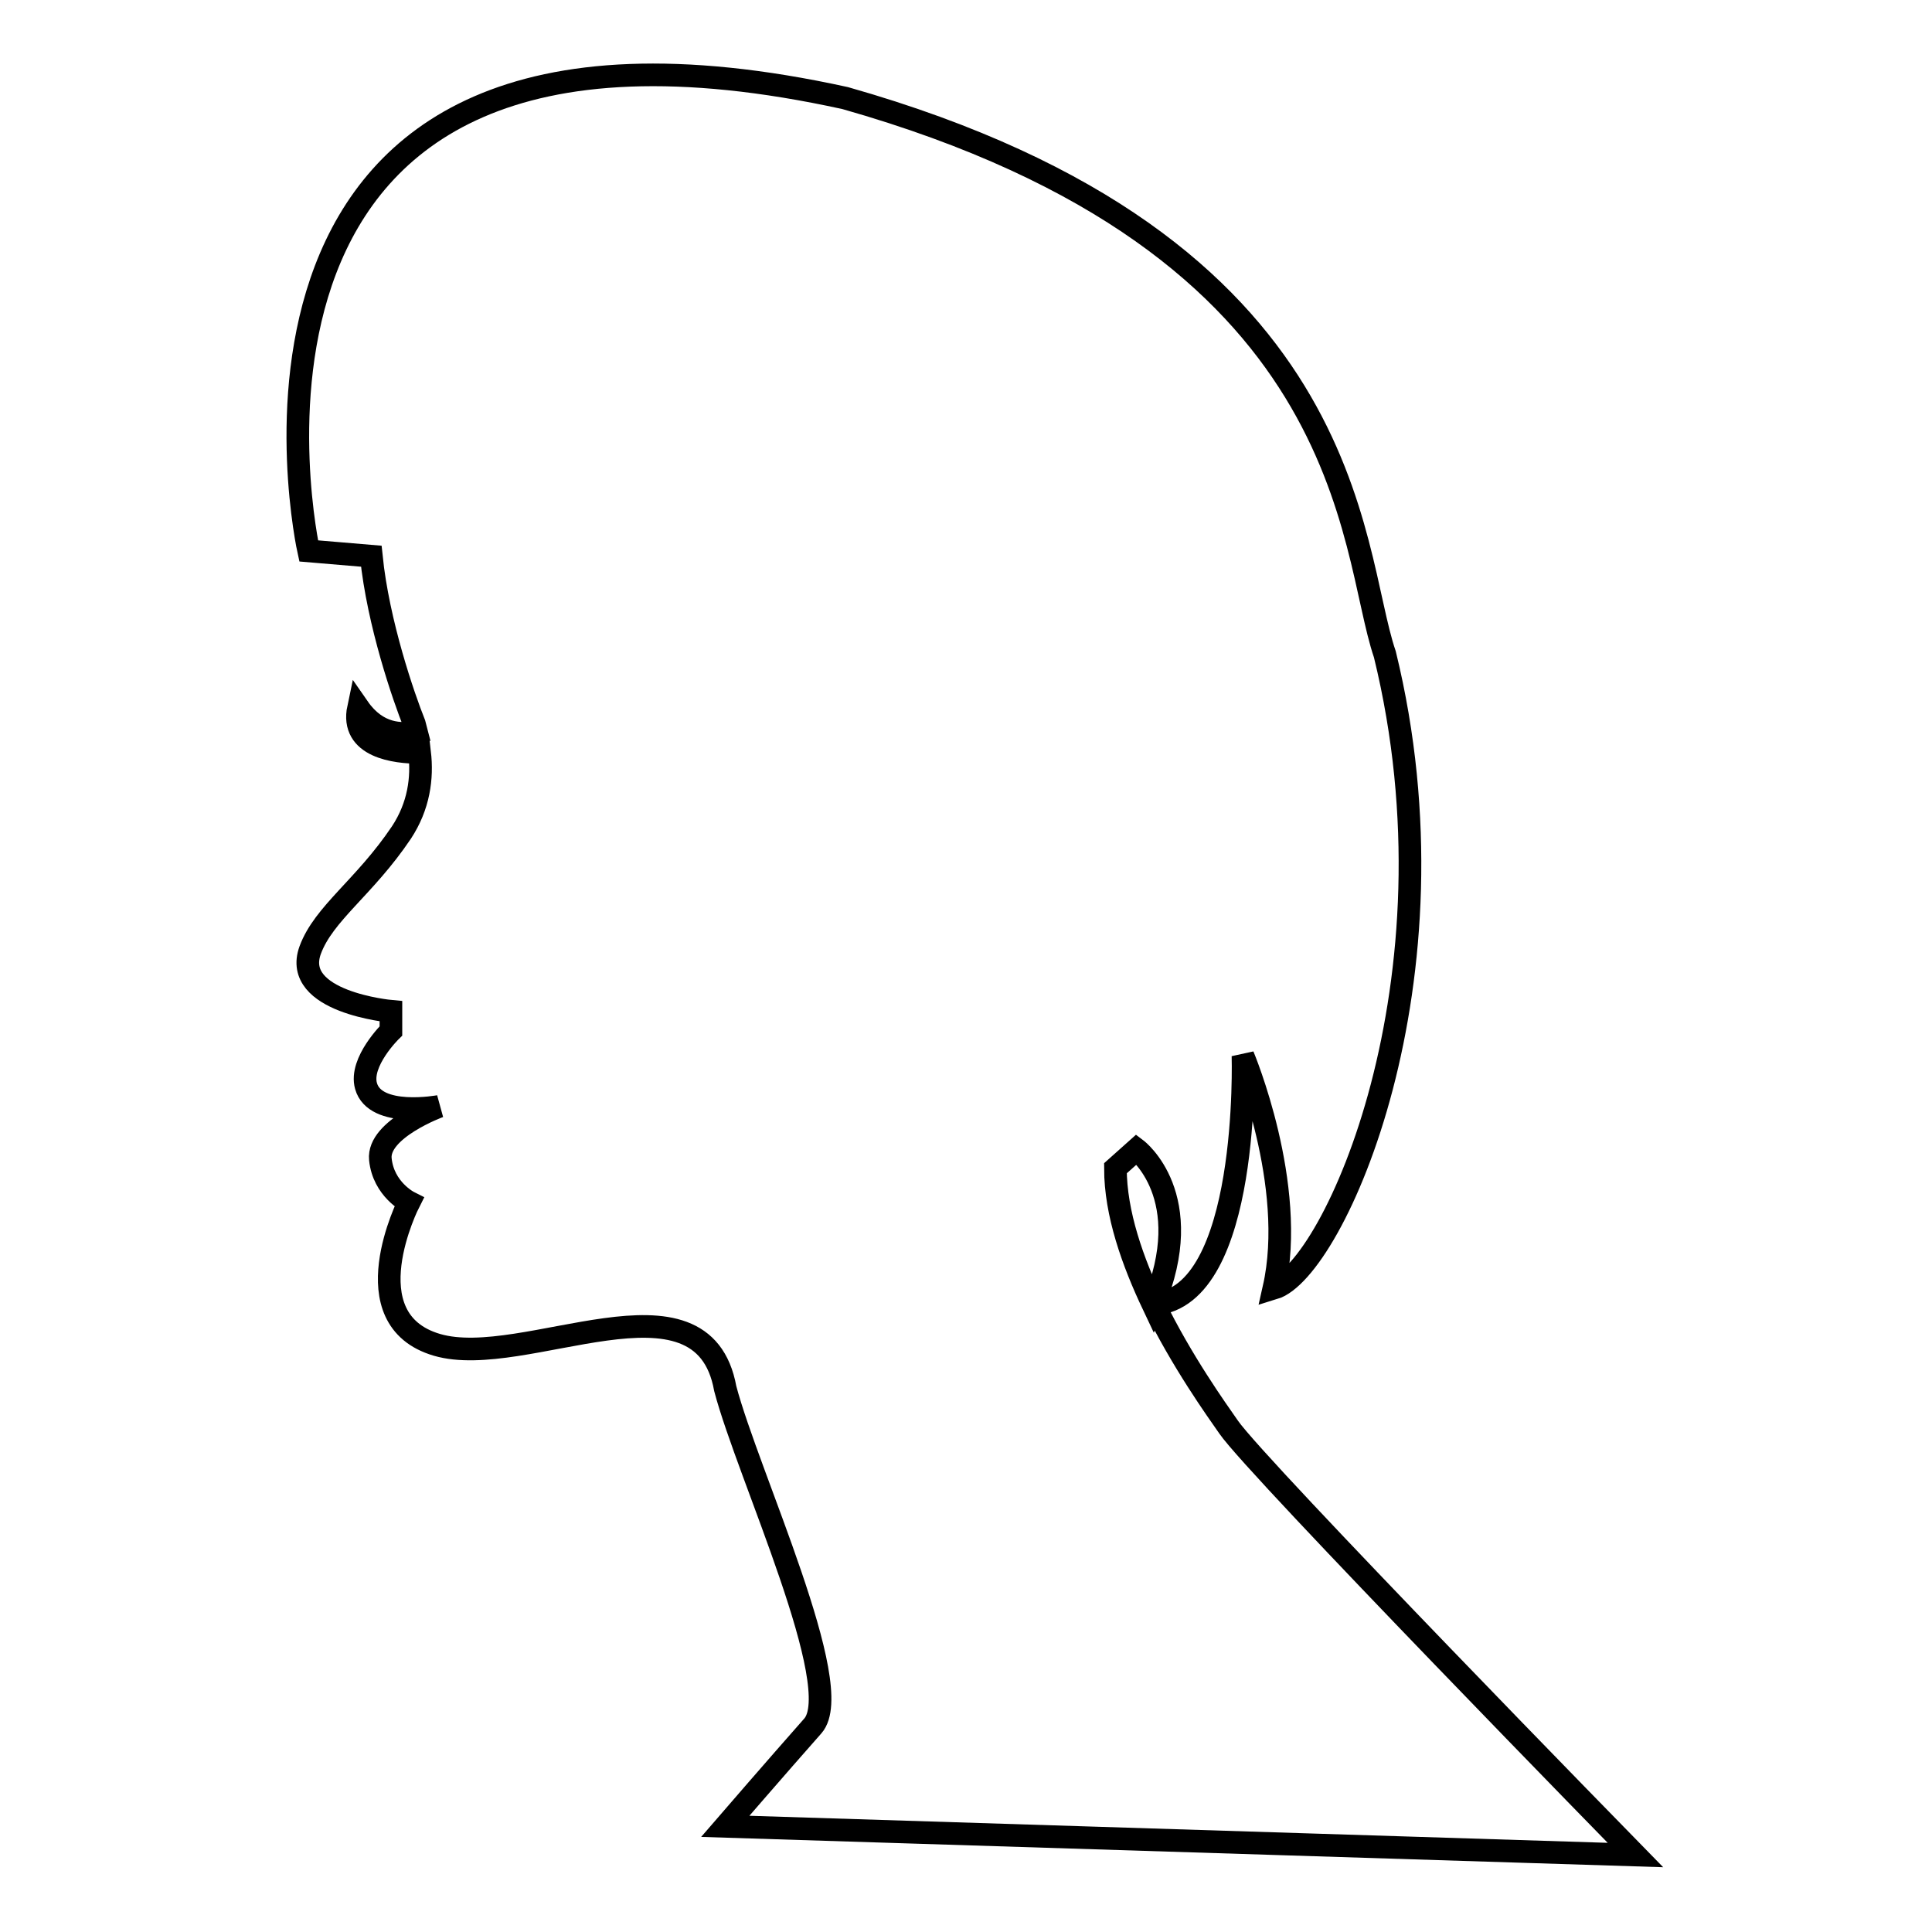 <?xml version="1.0" encoding="utf-8"?>
<!-- Svg Vector Icons : http://www.onlinewebfonts.com/icon -->
<!DOCTYPE svg PUBLIC "-//W3C//DTD SVG 1.1//EN" "http://www.w3.org/Graphics/SVG/1.1/DTD/svg11.dtd">
<svg version="1.1" xmlns="http://www.w3.org/2000/svg" xmlns:xlink="http://www.w3.org/1999/xlink" x="0px" y="0px" viewBox="0 0 256 256" enable-background="new 0 0 256 256" xml:space="preserve">
<g><g><g><path stroke-width="3" fill-opacity="0" stroke="#000000"  d="M54.9,95.9c0.1,0.4,0.2,0.7,0.3,1.1c-2,0.4-5.2,0.4-7.7-3.2c-1.1,5.2,4.9,5.9,8.1,5.9c0.4,3.4-0.1,7.1-2.4,10.6c-4.9,7.3-10.3,10.7-12.1,15.6c-2.5,6.9,10.7,8.1,10.7,8.1l0,2.6c0,0-4.2,4.1-3.3,7.3c1.2,4.3,9.7,2.7,9.7,2.7s-8.2,3-7.8,7c0.4,4,3.8,5.7,3.8,5.7s-7.9,15.5,3.7,18.9c11.6,3.4,35.2-10.8,38.2,5.8c3,11.4,16.2,39.5,11.6,44.7c-4.6,5.2-11.6,13.3-11.6,13.3l120.6,3.8c0,0-50.2-51.3-53.9-56.7c-1.6-2.3-6.2-8.7-9.9-16.3c12.8-0.9,11.8-32.9,11.8-32.9s7.2,17.1,4.1,30.8c7.9-2.4,25.3-40.7,14.7-84c-4.8-14-3.2-54.3-71.5-73.7c-88.8-19.5-71.1,60-71.1,60l8.3,0.7C50.1,82.6,53.5,92.4,54.9,95.9z M152.8,172.9c-2.7-5.7-5-12.1-5-18.1l2.8-2.5C150.6,152.3,158.8,158.5,152.8,172.9z"/></g><g></g><g></g><g></g><g></g><g></g><g></g><g></g><g></g><g></g><g></g><g></g><g></g><g></g><g></g><g></g></g></g>
</svg>